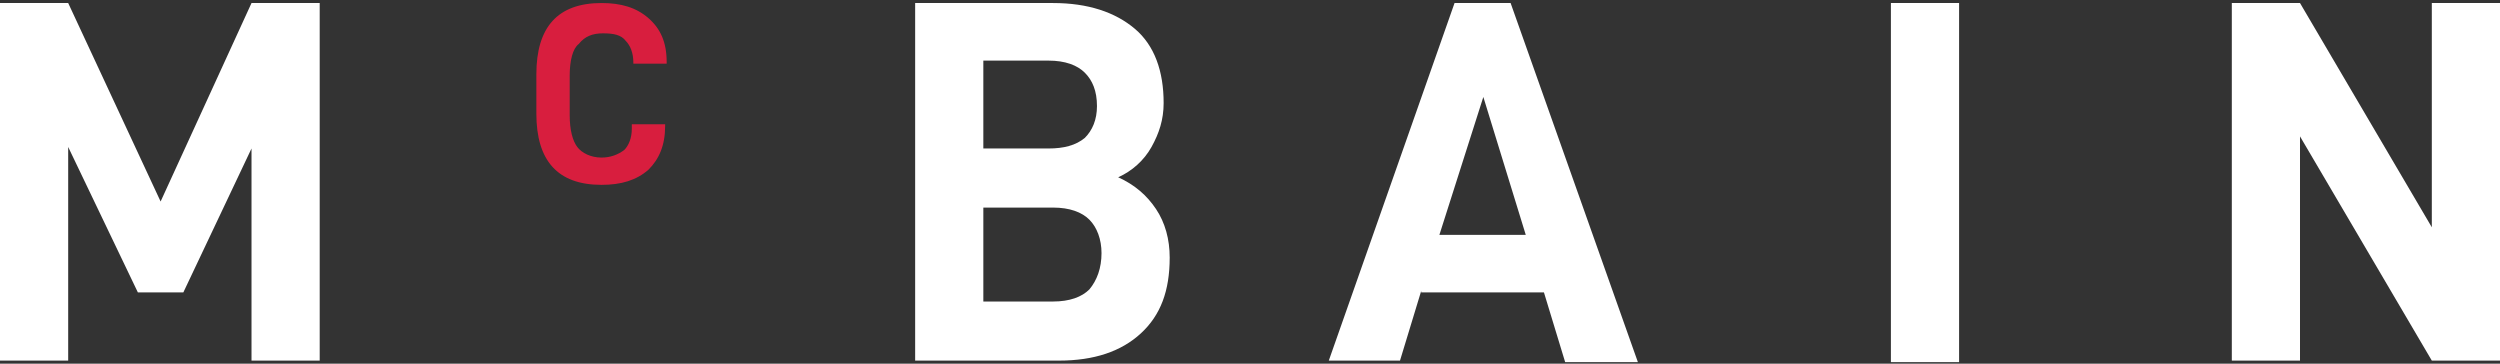 <?xml version="1.0" encoding="utf-8"?>
<!-- Generator: Adobe Illustrator 28.0.0, SVG Export Plug-In . SVG Version: 6.00 Build 0)  -->
<svg version="1.1" id="Layer_1" xmlns="http://www.w3.org/2000/svg" xmlns:xlink="http://www.w3.org/1999/xlink" x="0px" y="0px"
	 viewBox="0 0 165 24" style="enable-background:new 0 0 165 24;" xml:space="preserve">
<rect x="0" y="0" width="165" height="24" fill="#333333" stroke="none"/>
<style type="text/css">
	.st0{fill:#FFFFFF;}
	.st1{fill:#D81E3E;}
</style>
<g>
	<g>
		<g>
			<path class="st0" d="M21.1,23.8h-4.5v-14l-4.5,9.5h-3L4.5,9.7v14.1H0V0.2h4.5l6.1,13.1l6-13.1h4.5V23.8z"/>
			<path class="st1" d="M35.4,4.9c0-3.1,1.4-4.7,4.3-4.7c1.3,0,2.3,0.3,3.1,1C43.6,1.9,44,2.8,44,4.1v0.1h-2.2V4.1
				c0-0.6-0.2-1.1-0.5-1.4c-0.3-0.4-0.8-0.5-1.5-0.5c-0.7,0-1.2,0.2-1.6,0.7C37.8,3.2,37.6,4,37.6,5v2.6c0,1,0.2,1.7,0.5,2.1
				c0.3,0.4,0.9,0.7,1.6,0.7c0.6,0,1.1-0.2,1.5-0.5c0.3-0.3,0.5-0.8,0.5-1.4V8.2h2.2v0.1c0,1.3-0.4,2.2-1.1,2.9
				c-0.8,0.7-1.8,1-3.1,1c-2.9,0-4.3-1.6-4.3-4.7V4.9z"/>
			<path class="st0" d="M77.2,17c0,2.2-0.6,3.8-1.9,5c-1.3,1.2-3.1,1.8-5.4,1.8h-9.5V0.2h9.1c2.3,0,4.1,0.6,5.4,1.7
				c1.3,1.1,1.9,2.8,1.9,4.9c0,1.1-0.3,2-0.8,2.9c-0.5,0.9-1.3,1.6-2.2,2c1.1,0.5,1.9,1.2,2.5,2.1C76.9,14.7,77.2,15.8,77.2,17z
				 M64.9,9.8h4.3c1,0,1.8-0.2,2.4-0.7c0.5-0.5,0.8-1.2,0.8-2.1c0-1-0.3-1.7-0.8-2.2c-0.5-0.5-1.3-0.8-2.4-0.8h-4.3V9.8z M72.7,16.7
				c0-0.9-0.3-1.7-0.8-2.2c-0.5-0.5-1.3-0.8-2.4-0.8h-4.6v6.2h4.6c1.1,0,1.9-0.3,2.4-0.8C72.4,18.5,72.7,17.7,72.7,16.7z"/>
			<path class="st0" d="M93.8,19.2l-1.4,4.6h-4.7L96,0.2h3.7l8.4,23.7h-4.8l-1.4-4.6H93.8z M97.9,6.4L95,15.5h5.7L97.9,6.4z"/>
			<path class="st0" d="M129.3,0.2v23.7h-4.5V0.2H129.3z"/>
			<path class="st0" d="M165,23.8h-4.5L151.8,9v14.8h-4.5V0.2h4.5l8.7,14.8V0.2h4.5V23.8z"/>
		</g>
	</g>
</g>
</svg>
